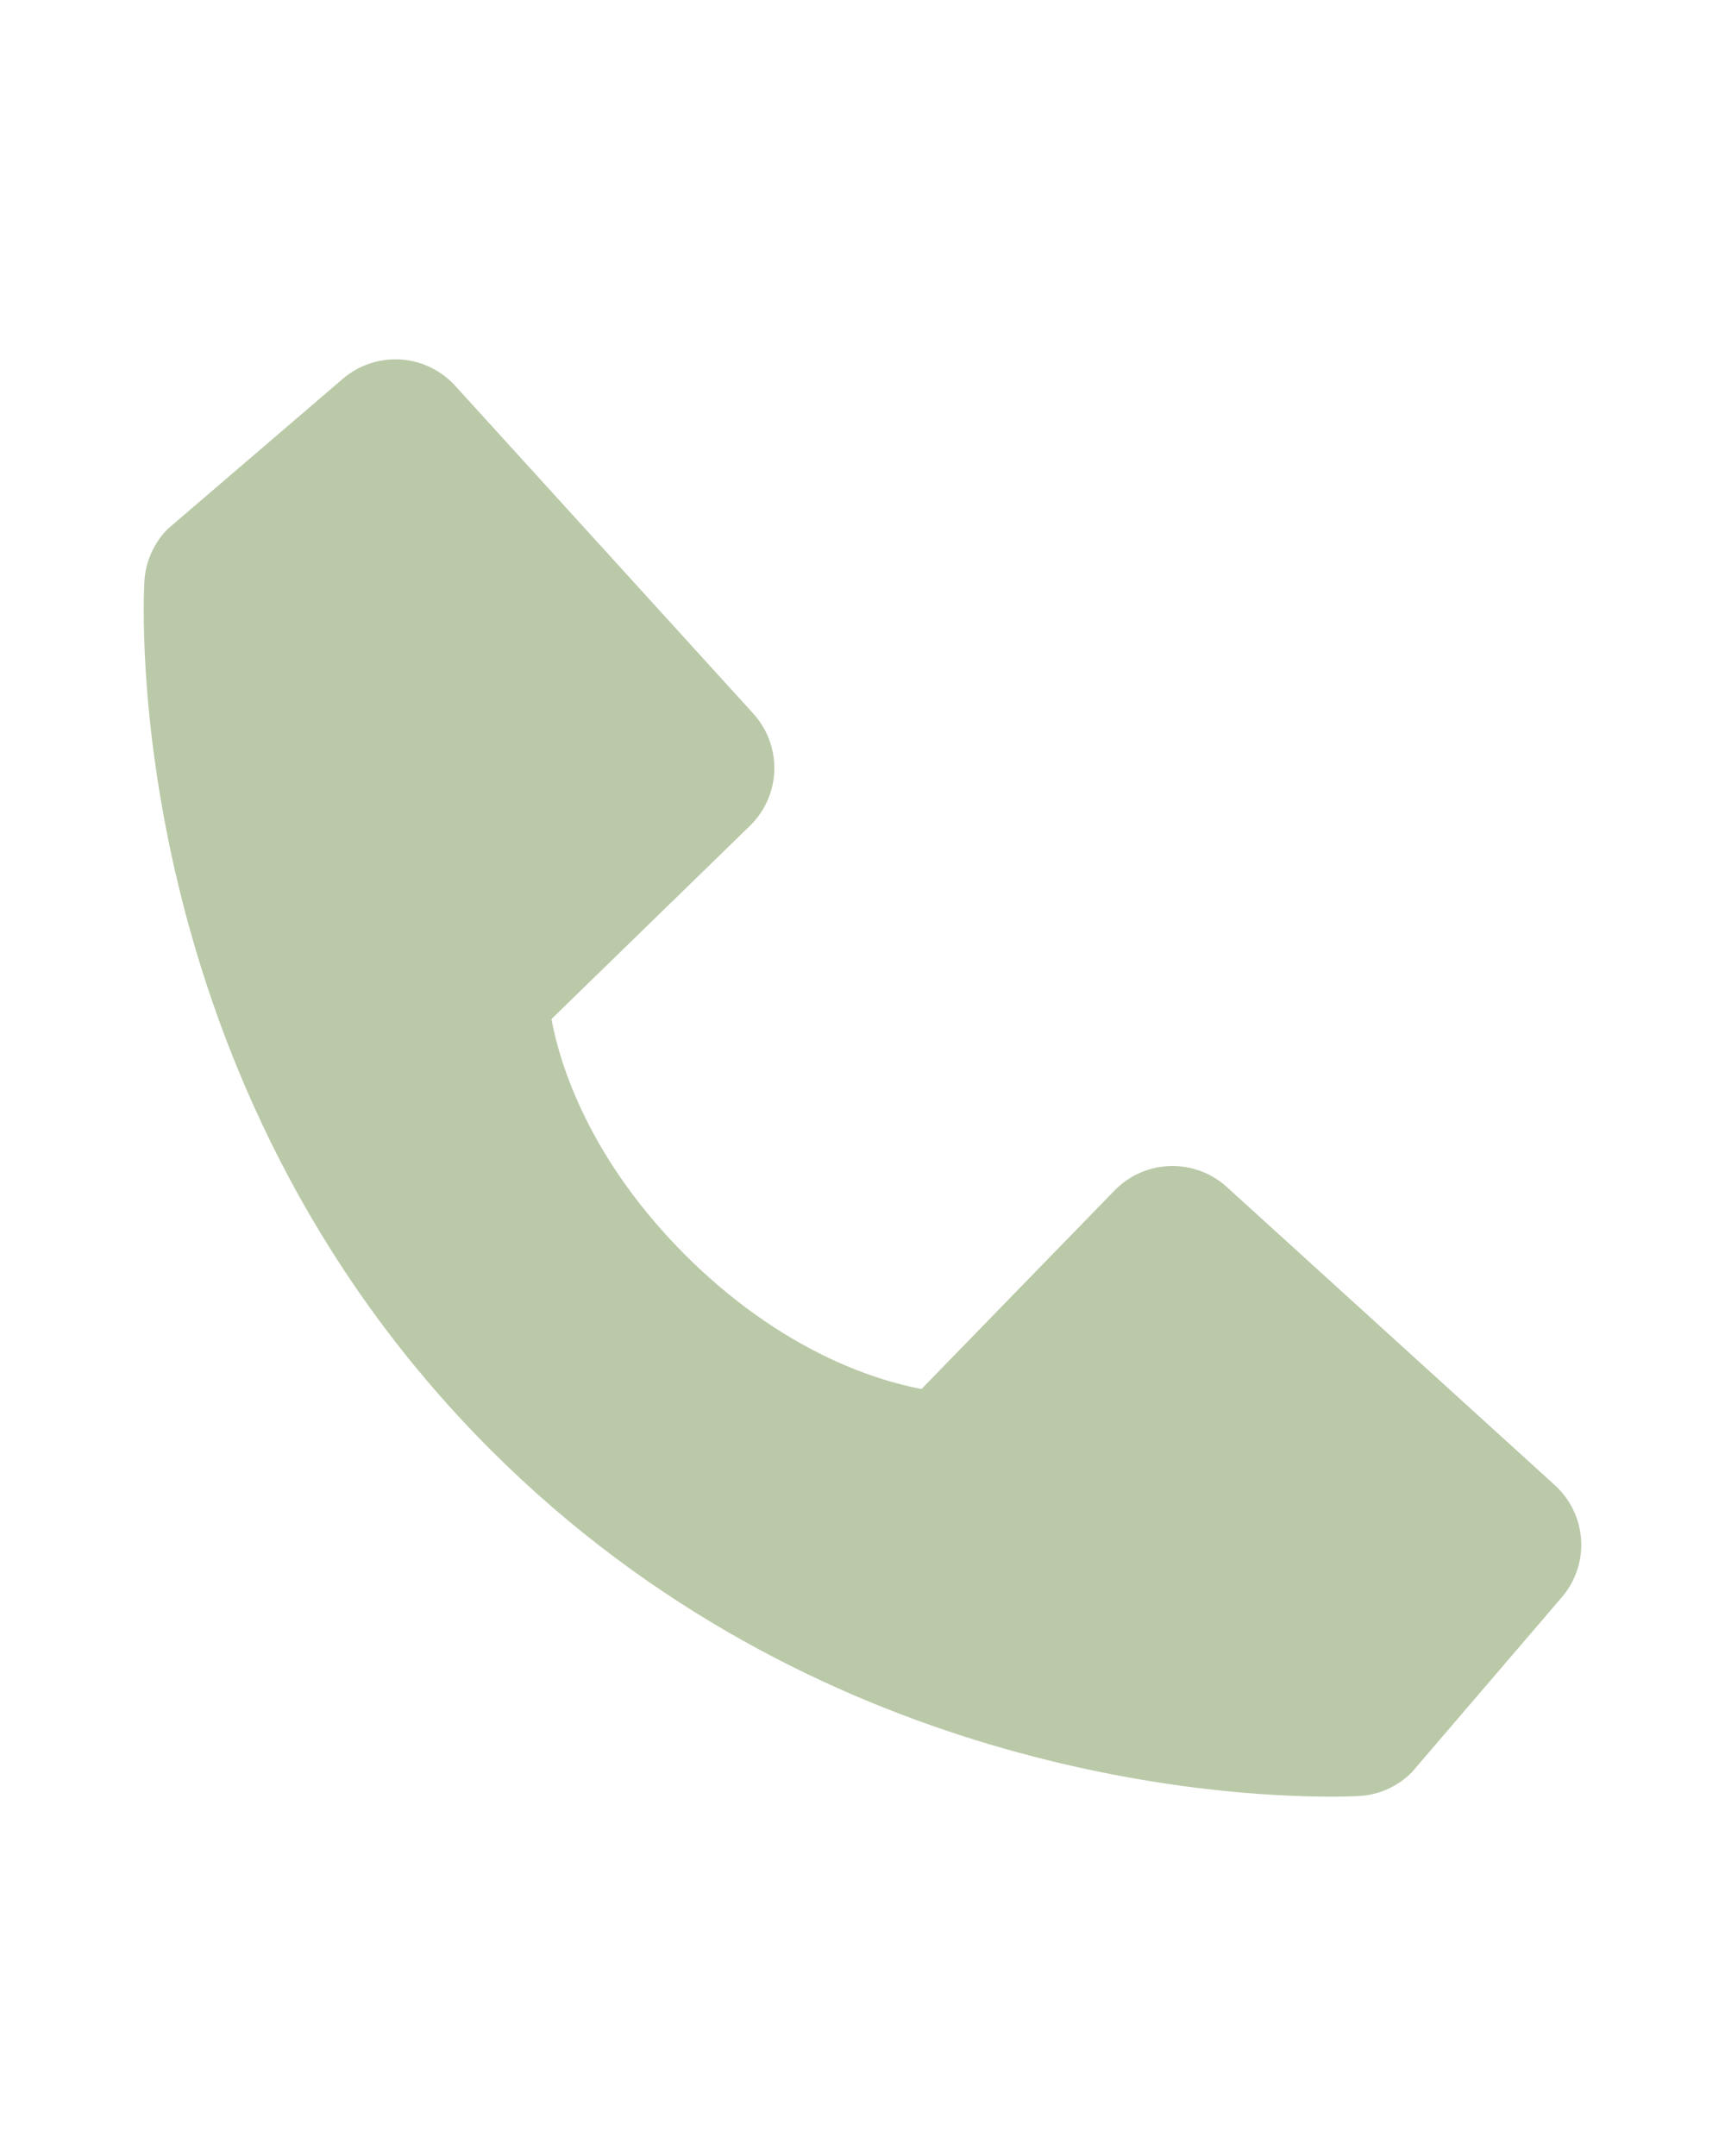<svg width="24" height="30" viewBox="0 0 24 30" fill="none" xmlns="http://www.w3.org/2000/svg">
<path d="M21.633 20.666L17.069 16.517C16.853 16.321 16.57 16.216 16.278 16.225C15.987 16.234 15.71 16.356 15.507 16.565L12.821 19.328C12.174 19.205 10.874 18.799 9.536 17.465C8.197 16.125 7.792 14.822 7.672 14.18L10.433 11.492C10.642 11.289 10.764 11.012 10.773 10.721C10.782 10.43 10.677 10.146 10.481 9.93L6.333 5.368C6.136 5.152 5.863 5.02 5.572 5.002C5.28 4.984 4.993 5.08 4.771 5.27L2.335 7.359C2.141 7.554 2.025 7.814 2.009 8.088C1.992 8.369 1.671 15.017 6.827 20.175C11.324 24.671 16.958 25 18.509 25C18.736 25 18.875 24.993 18.912 24.991C19.187 24.975 19.445 24.859 19.64 24.664L21.728 22.227C21.919 22.006 22.016 21.719 21.998 21.427C21.98 21.136 21.849 20.863 21.633 20.666Z" fill="#BAC9A8"/>
</svg>
